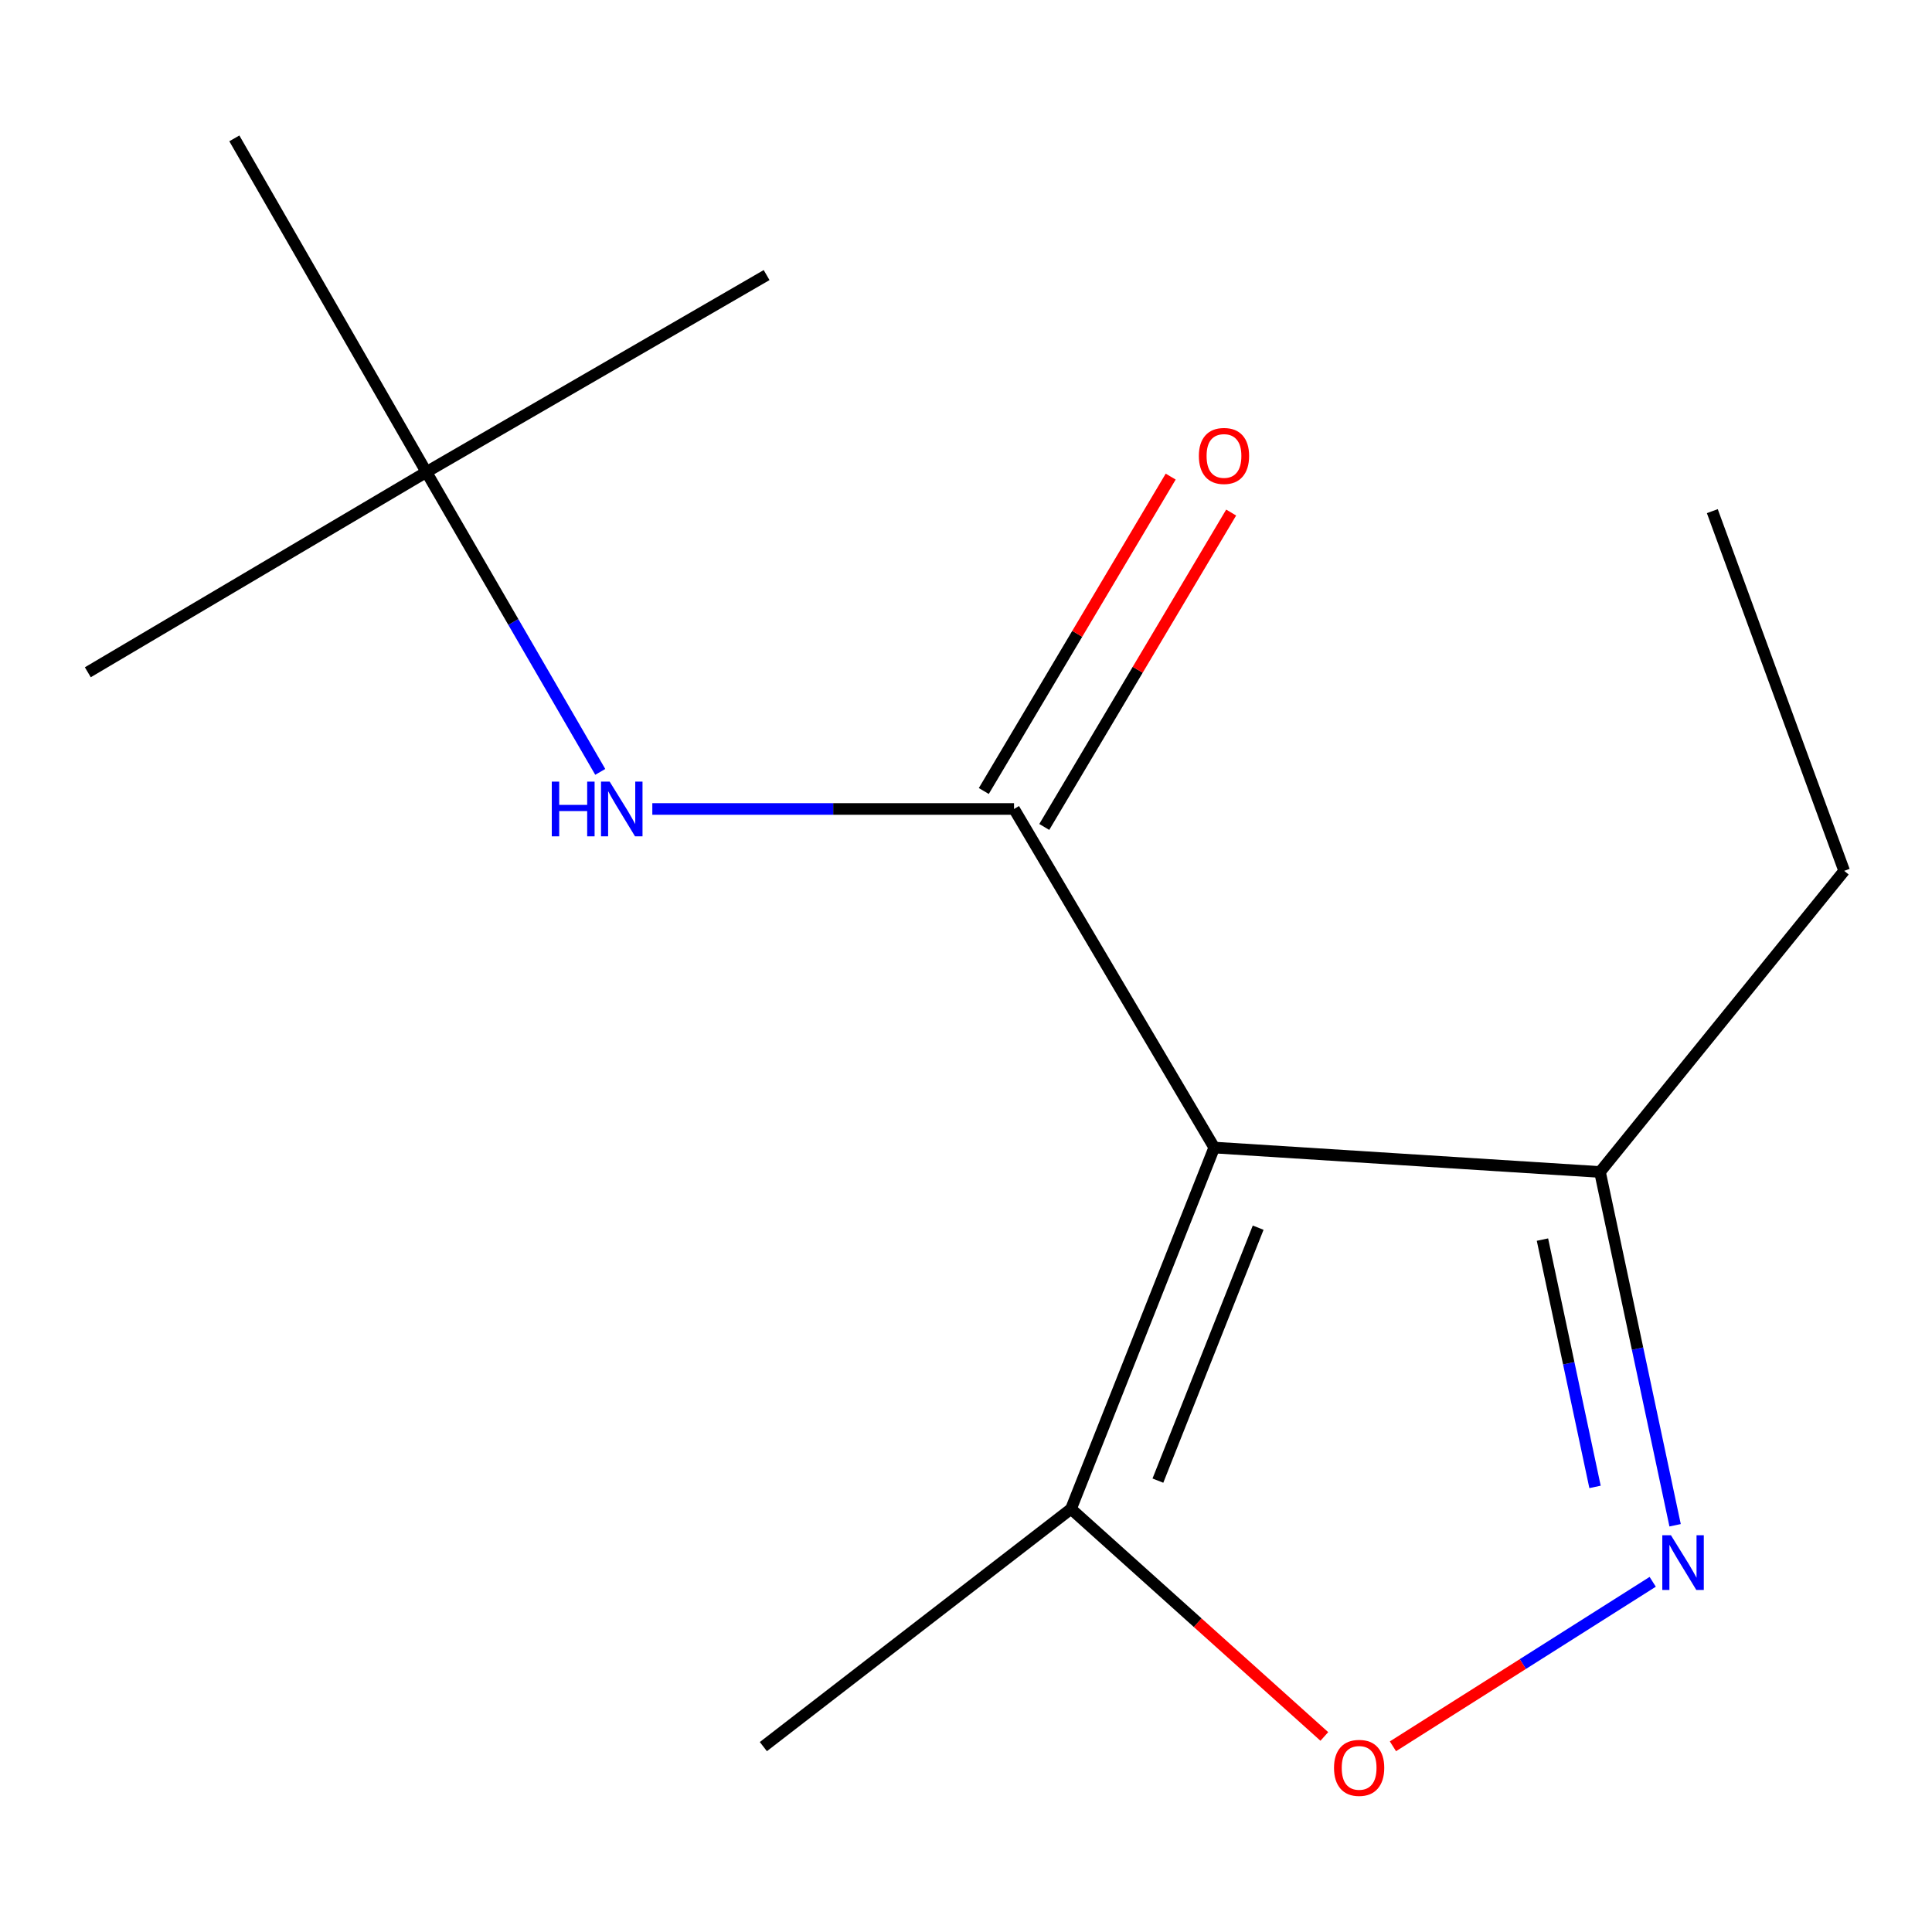 <?xml version='1.0' encoding='iso-8859-1'?>
<svg version='1.1' baseProfile='full'
              xmlns='http://www.w3.org/2000/svg'
                      xmlns:rdkit='http://www.rdkit.org/xml'
                      xmlns:xlink='http://www.w3.org/1999/xlink'
                  xml:space='preserve'
width='1000px' height='1000px' viewBox='0 0 1000 1000'>
<!-- END OF HEADER -->
<rect style='opacity:1.0;fill:#FFFFFF;stroke:none' width='1000' height='1000' x='0' y='0'> </rect>
<path class='bond-0' d='M 628.495,593.971 L 524.861,418.727' style='fill:none;fill-rule:evenodd;stroke:#000000;stroke-width:6px;stroke-linecap:butt;stroke-linejoin:miter;stroke-opacity:1' />
<path class='bond-3' d='M 628.495,593.971 L 554.355,781.008' style='fill:none;fill-rule:evenodd;stroke:#000000;stroke-width:6px;stroke-linecap:butt;stroke-linejoin:miter;stroke-opacity:1' />
<path class='bond-3' d='M 651.224,635.444 L 599.326,766.37' style='fill:none;fill-rule:evenodd;stroke:#000000;stroke-width:6px;stroke-linecap:butt;stroke-linejoin:miter;stroke-opacity:1' />
<path class='bond-4' d='M 628.495,593.971 L 828.155,606.614' style='fill:none;fill-rule:evenodd;stroke:#000000;stroke-width:6px;stroke-linecap:butt;stroke-linejoin:miter;stroke-opacity:1' />
<path class='bond-5' d='M 524.861,418.727 L 431.25,418.727' style='fill:none;fill-rule:evenodd;stroke:#000000;stroke-width:6px;stroke-linecap:butt;stroke-linejoin:miter;stroke-opacity:1' />
<path class='bond-5' d='M 431.25,418.727 L 337.639,418.727' style='fill:none;fill-rule:evenodd;stroke:#0000FF;stroke-width:6px;stroke-linecap:butt;stroke-linejoin:miter;stroke-opacity:1' />
<path class='bond-6' d='M 540.511,428.03 L 588.879,346.663' style='fill:none;fill-rule:evenodd;stroke:#000000;stroke-width:6px;stroke-linecap:butt;stroke-linejoin:miter;stroke-opacity:1' />
<path class='bond-6' d='M 588.879,346.663 L 637.247,265.297' style='fill:none;fill-rule:evenodd;stroke:#FF0000;stroke-width:6px;stroke-linecap:butt;stroke-linejoin:miter;stroke-opacity:1' />
<path class='bond-6' d='M 509.212,409.424 L 557.579,328.058' style='fill:none;fill-rule:evenodd;stroke:#000000;stroke-width:6px;stroke-linecap:butt;stroke-linejoin:miter;stroke-opacity:1' />
<path class='bond-6' d='M 557.579,328.058 L 605.947,246.691' style='fill:none;fill-rule:evenodd;stroke:#FF0000;stroke-width:6px;stroke-linecap:butt;stroke-linejoin:miter;stroke-opacity:1' />
<path class='bond-1' d='M 867.032,789.475 L 847.593,698.044' style='fill:none;fill-rule:evenodd;stroke:#0000FF;stroke-width:6px;stroke-linecap:butt;stroke-linejoin:miter;stroke-opacity:1' />
<path class='bond-1' d='M 847.593,698.044 L 828.155,606.614' style='fill:none;fill-rule:evenodd;stroke:#000000;stroke-width:6px;stroke-linecap:butt;stroke-linejoin:miter;stroke-opacity:1' />
<path class='bond-1' d='M 825.584,769.618 L 811.977,705.616' style='fill:none;fill-rule:evenodd;stroke:#0000FF;stroke-width:6px;stroke-linecap:butt;stroke-linejoin:miter;stroke-opacity:1' />
<path class='bond-1' d='M 811.977,705.616 L 798.37,641.615' style='fill:none;fill-rule:evenodd;stroke:#000000;stroke-width:6px;stroke-linecap:butt;stroke-linejoin:miter;stroke-opacity:1' />
<path class='bond-14' d='M 855.44,818.744 L 788.21,861.315' style='fill:none;fill-rule:evenodd;stroke:#0000FF;stroke-width:6px;stroke-linecap:butt;stroke-linejoin:miter;stroke-opacity:1' />
<path class='bond-14' d='M 788.21,861.315 L 720.98,903.885' style='fill:none;fill-rule:evenodd;stroke:#FF0000;stroke-width:6px;stroke-linecap:butt;stroke-linejoin:miter;stroke-opacity:1' />
<path class='bond-2' d='M 685.472,898.785 L 619.914,839.897' style='fill:none;fill-rule:evenodd;stroke:#FF0000;stroke-width:6px;stroke-linecap:butt;stroke-linejoin:miter;stroke-opacity:1' />
<path class='bond-2' d='M 619.914,839.897 L 554.355,781.008' style='fill:none;fill-rule:evenodd;stroke:#000000;stroke-width:6px;stroke-linecap:butt;stroke-linejoin:miter;stroke-opacity:1' />
<path class='bond-8' d='M 554.355,781.008 L 395.113,904.041' style='fill:none;fill-rule:evenodd;stroke:#000000;stroke-width:6px;stroke-linecap:butt;stroke-linejoin:miter;stroke-opacity:1' />
<path class='bond-9' d='M 828.155,606.614 L 954.545,450.749' style='fill:none;fill-rule:evenodd;stroke:#000000;stroke-width:6px;stroke-linecap:butt;stroke-linejoin:miter;stroke-opacity:1' />
<path class='bond-7' d='M 310.69,399.527 L 265.694,321.93' style='fill:none;fill-rule:evenodd;stroke:#0000FF;stroke-width:6px;stroke-linecap:butt;stroke-linejoin:miter;stroke-opacity:1' />
<path class='bond-7' d='M 265.694,321.93 L 220.698,244.333' style='fill:none;fill-rule:evenodd;stroke:#000000;stroke-width:6px;stroke-linecap:butt;stroke-linejoin:miter;stroke-opacity:1' />
<path class='bond-10' d='M 220.698,244.333 L 121.293,71.618' style='fill:none;fill-rule:evenodd;stroke:#000000;stroke-width:6px;stroke-linecap:butt;stroke-linejoin:miter;stroke-opacity:1' />
<path class='bond-11' d='M 220.698,244.333 L 45.455,347.966' style='fill:none;fill-rule:evenodd;stroke:#000000;stroke-width:6px;stroke-linecap:butt;stroke-linejoin:miter;stroke-opacity:1' />
<path class='bond-12' d='M 220.698,244.333 L 396.792,142.379' style='fill:none;fill-rule:evenodd;stroke:#000000;stroke-width:6px;stroke-linecap:butt;stroke-linejoin:miter;stroke-opacity:1' />
<path class='bond-13' d='M 954.545,450.749 L 886.293,264.562' style='fill:none;fill-rule:evenodd;stroke:#000000;stroke-width:6px;stroke-linecap:butt;stroke-linejoin:miter;stroke-opacity:1' />
<path  class='atom-2' d='M 864.881 794.643
L 874.161 809.643
Q 875.081 811.123, 876.561 813.803
Q 878.041 816.483, 878.121 816.643
L 878.121 794.643
L 881.881 794.643
L 881.881 822.963
L 878.001 822.963
L 868.041 806.563
Q 866.881 804.643, 865.641 802.443
Q 864.441 800.243, 864.081 799.563
L 864.081 822.963
L 860.401 822.963
L 860.401 794.643
L 864.881 794.643
' fill='#0000FF'/>
<path  class='atom-3' d='M 690.483 915.044
Q 690.483 908.244, 693.843 904.444
Q 697.203 900.644, 703.483 900.644
Q 709.763 900.644, 713.123 904.444
Q 716.483 908.244, 716.483 915.044
Q 716.483 921.924, 713.083 925.844
Q 709.683 929.724, 703.483 929.724
Q 697.243 929.724, 693.843 925.844
Q 690.483 921.964, 690.483 915.044
M 703.483 926.524
Q 707.803 926.524, 710.123 923.644
Q 712.483 920.724, 712.483 915.044
Q 712.483 909.484, 710.123 906.684
Q 707.803 903.844, 703.483 903.844
Q 699.163 903.844, 696.803 906.644
Q 694.483 909.444, 694.483 915.044
Q 694.483 920.764, 696.803 923.644
Q 699.163 926.524, 703.483 926.524
' fill='#FF0000'/>
<path  class='atom-6' d='M 285.603 404.567
L 289.443 404.567
L 289.443 416.607
L 303.923 416.607
L 303.923 404.567
L 307.763 404.567
L 307.763 432.887
L 303.923 432.887
L 303.923 419.807
L 289.443 419.807
L 289.443 432.887
L 285.603 432.887
L 285.603 404.567
' fill='#0000FF'/>
<path  class='atom-6' d='M 315.563 404.567
L 324.843 419.567
Q 325.763 421.047, 327.243 423.727
Q 328.723 426.407, 328.803 426.567
L 328.803 404.567
L 332.563 404.567
L 332.563 432.887
L 328.683 432.887
L 318.723 416.487
Q 317.563 414.567, 316.323 412.367
Q 315.123 410.167, 314.763 409.487
L 314.763 432.887
L 311.083 432.887
L 311.083 404.567
L 315.563 404.567
' fill='#0000FF'/>
<path  class='atom-7' d='M 620.532 235.997
Q 620.532 229.197, 623.892 225.397
Q 627.252 221.597, 633.532 221.597
Q 639.812 221.597, 643.172 225.397
Q 646.532 229.197, 646.532 235.997
Q 646.532 242.877, 643.132 246.797
Q 639.732 250.677, 633.532 250.677
Q 627.292 250.677, 623.892 246.797
Q 620.532 242.917, 620.532 235.997
M 633.532 247.477
Q 637.852 247.477, 640.172 244.597
Q 642.532 241.677, 642.532 235.997
Q 642.532 230.437, 640.172 227.637
Q 637.852 224.797, 633.532 224.797
Q 629.212 224.797, 626.852 227.597
Q 624.532 230.397, 624.532 235.997
Q 624.532 241.717, 626.852 244.597
Q 629.212 247.477, 633.532 247.477
' fill='#FF0000'/>
</svg>
